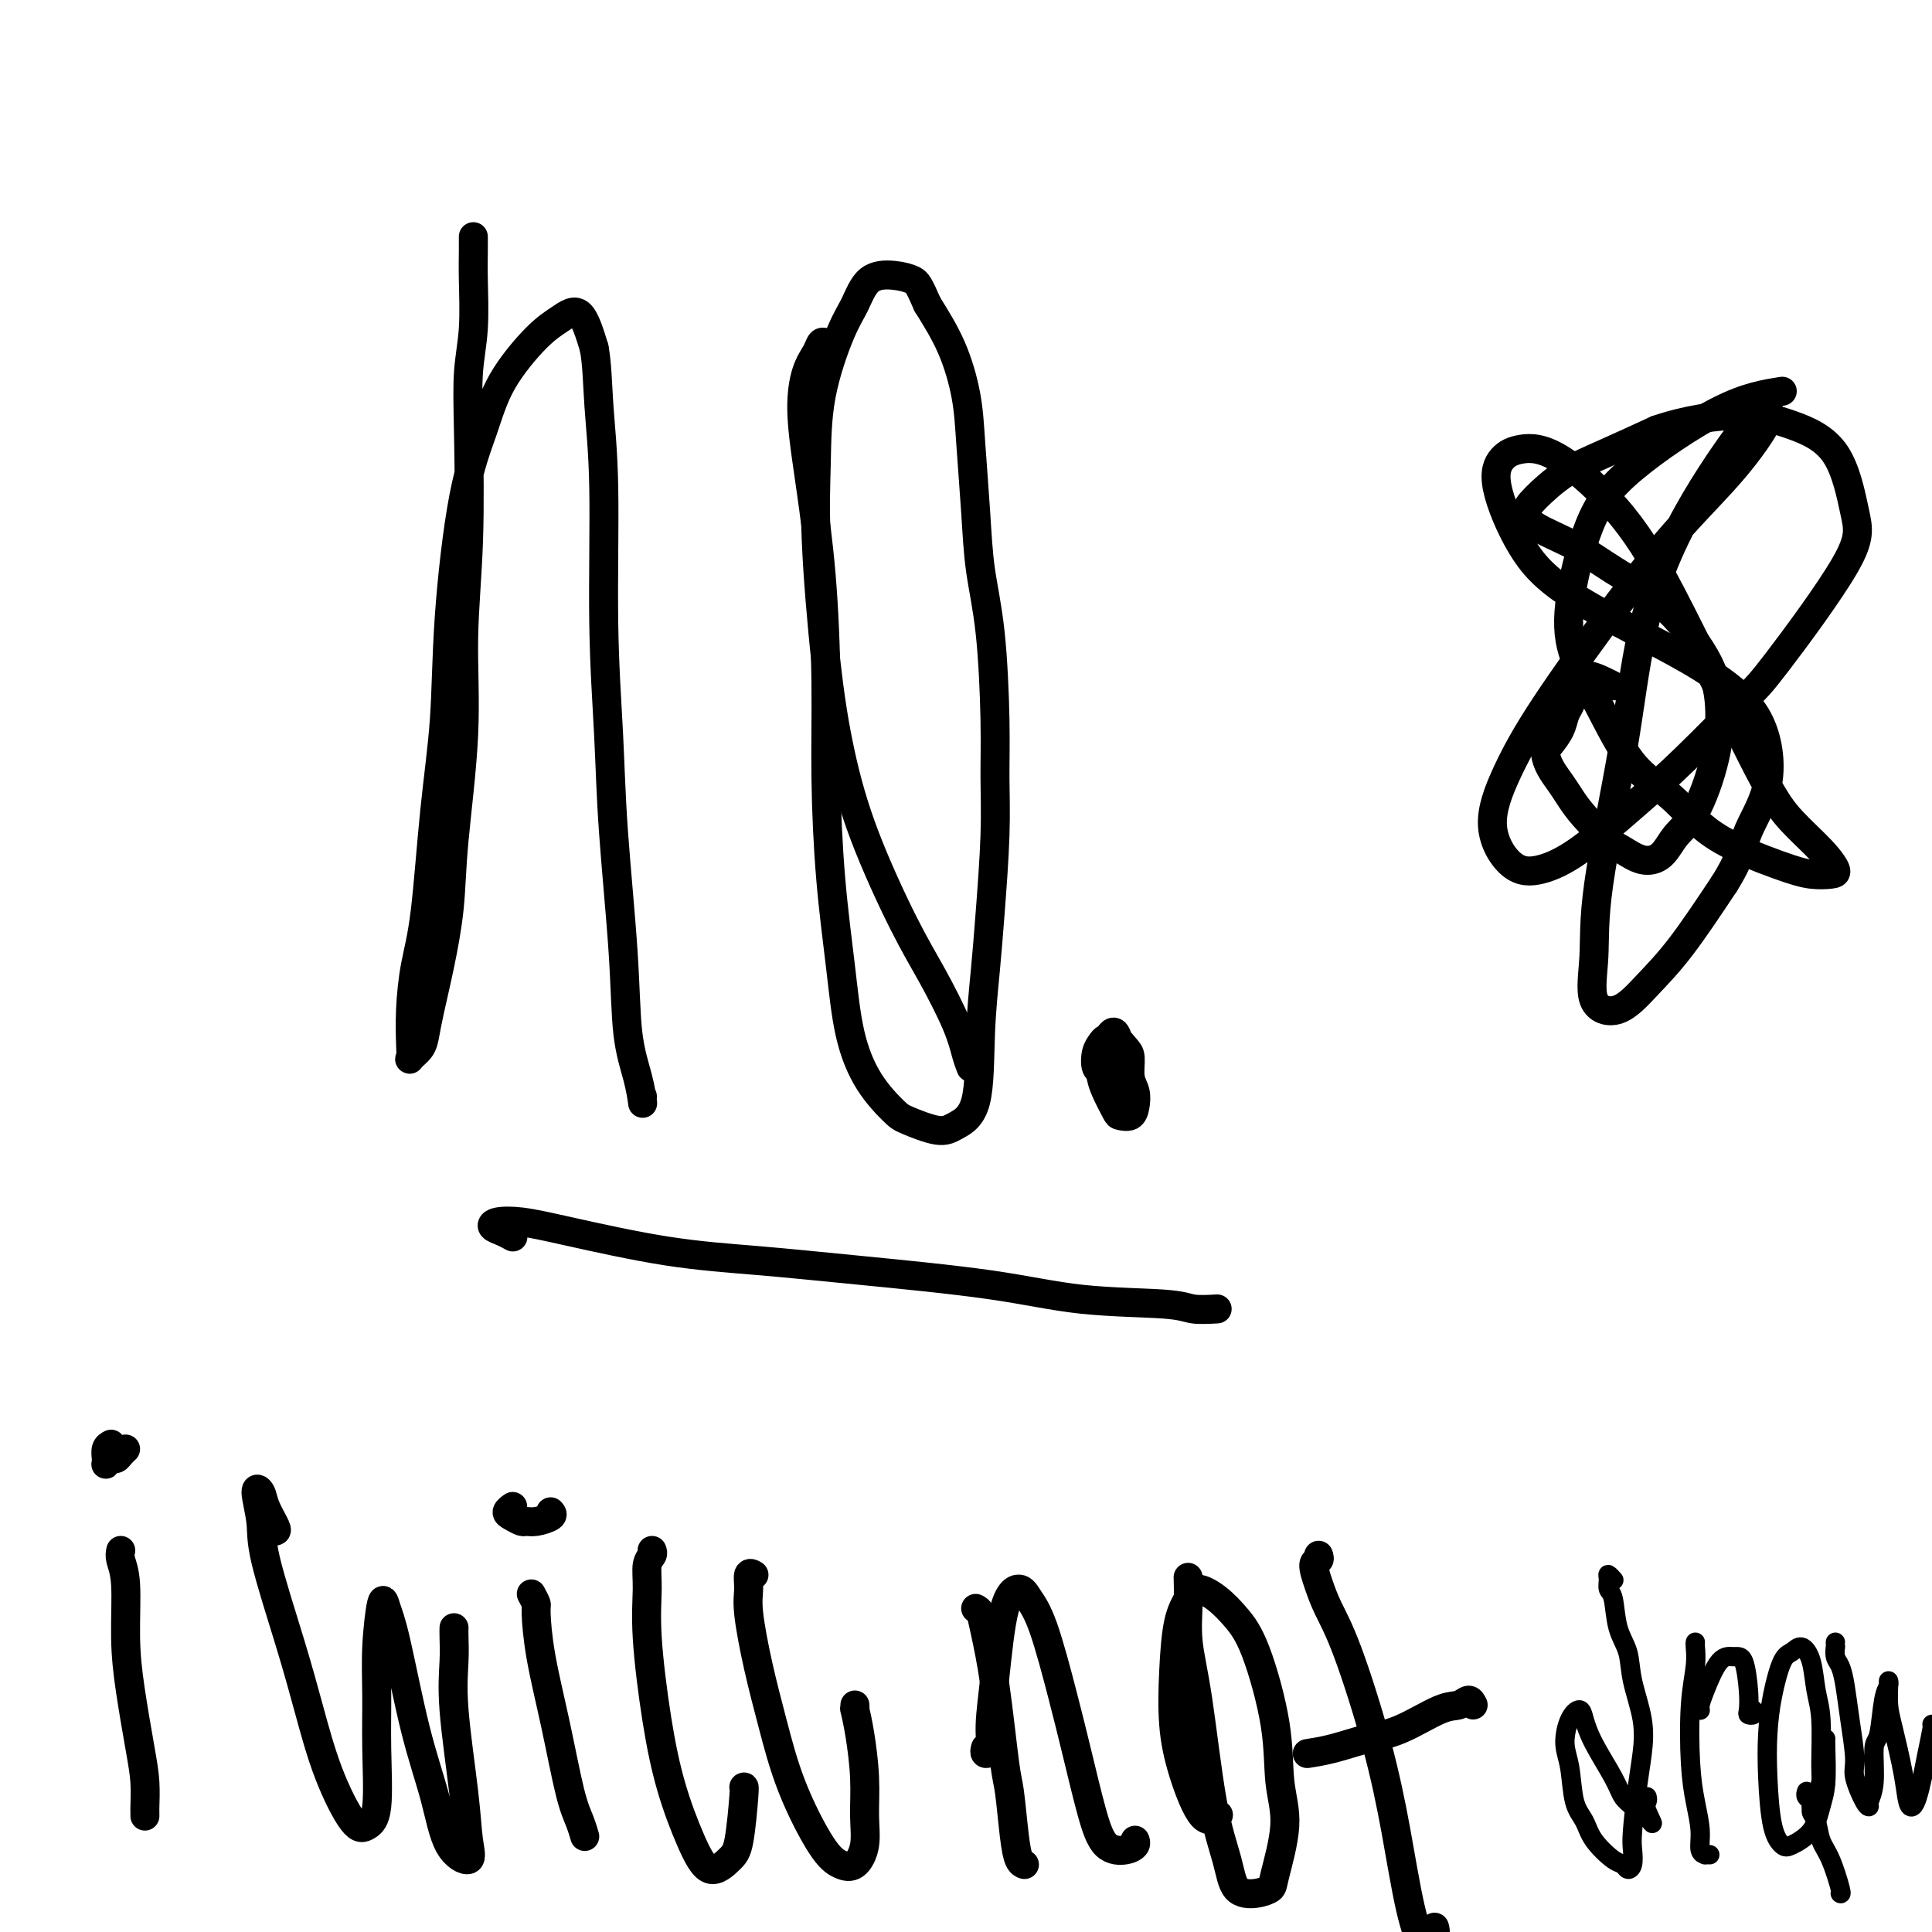 <svg viewBox='0 0 400 400' version='1.1' xmlns='http://www.w3.org/2000/svg' xmlns:xlink='http://www.w3.org/1999/xlink'><g fill='none' stroke='#000000' stroke-width='6' stroke-linecap='round' stroke-linejoin='round'><path d='M98,49c0.001,0.452 0.001,0.905 0,1c-0.001,0.095 -0.004,-0.167 0,0c0.004,0.167 0.015,0.762 0,2c-0.015,1.238 -0.055,3.119 0,6c0.055,2.881 0.207,6.761 0,10c-0.207,3.239 -0.771,5.837 -1,9c-0.229,3.163 -0.121,6.890 0,13c0.121,6.110 0.254,14.603 0,22c-0.254,7.397 -0.897,13.696 -1,20c-0.103,6.304 0.334,12.611 0,20c-0.334,7.389 -1.438,15.859 -2,22c-0.562,6.141 -0.583,9.952 -1,14c-0.417,4.048 -1.229,8.331 -2,12c-0.771,3.669 -1.499,6.722 -2,9c-0.501,2.278 -0.775,3.781 -1,5c-0.225,1.219 -0.401,2.154 -1,3c-0.599,0.846 -1.623,1.604 -2,2c-0.377,0.396 -0.109,0.429 0,0c0.109,-0.429 0.059,-1.320 0,-3c-0.059,-1.680 -0.128,-4.148 0,-7c0.128,-2.852 0.453,-6.088 1,-9c0.547,-2.912 1.317,-5.499 2,-11c0.683,-5.501 1.278,-13.917 2,-21c0.722,-7.083 1.572,-12.834 2,-19c0.428,-6.166 0.434,-12.747 1,-21c0.566,-8.253 1.690,-18.178 3,-25c1.310,-6.822 2.805,-10.541 4,-14c1.195,-3.459 2.091,-6.659 4,-10c1.909,-3.341 4.831,-6.823 7,-9c2.169,-2.177 3.584,-3.048 5,-4c1.416,-0.952 2.833,-1.986 4,-1c1.167,0.986 2.083,3.993 3,7'/><path d='M123,72c0.626,3.141 0.691,7.494 1,12c0.309,4.506 0.860,9.166 1,17c0.140,7.834 -0.132,18.840 0,28c0.132,9.160 0.669,16.472 1,23c0.331,6.528 0.457,12.272 1,20c0.543,7.728 1.505,17.441 2,25c0.495,7.559 0.525,12.965 1,17c0.475,4.035 1.395,6.700 2,9c0.605,2.300 0.894,4.235 1,5c0.106,0.765 0.030,0.362 0,0c-0.030,-0.362 -0.015,-0.681 0,-1'/><path d='M171,71c-0.360,-0.151 -0.720,-0.301 -1,0c-0.280,0.301 -0.479,1.054 -1,2c-0.521,0.946 -1.362,2.086 -2,4c-0.638,1.914 -1.071,4.604 -1,8c0.071,3.396 0.645,7.499 1,10c0.355,2.501 0.489,3.399 1,7c0.511,3.601 1.397,9.906 2,17c0.603,7.094 0.923,14.977 1,22c0.077,7.023 -0.088,13.184 0,20c0.088,6.816 0.429,14.285 1,21c0.571,6.715 1.371,12.677 2,18c0.629,5.323 1.088,10.009 2,14c0.912,3.991 2.276,7.288 4,10c1.724,2.712 3.807,4.838 5,6c1.193,1.162 1.496,1.359 3,2c1.504,0.641 4.210,1.726 6,2c1.790,0.274 2.664,-0.262 4,-1c1.336,-0.738 3.132,-1.676 4,-5c0.868,-3.324 0.807,-9.032 1,-14c0.193,-4.968 0.641,-9.196 1,-13c0.359,-3.804 0.630,-7.184 1,-12c0.370,-4.816 0.838,-11.067 1,-16c0.162,-4.933 0.016,-8.549 0,-12c-0.016,-3.451 0.098,-6.738 0,-12c-0.098,-5.262 -0.406,-12.500 -1,-18c-0.594,-5.500 -1.473,-9.262 -2,-13c-0.527,-3.738 -0.702,-7.452 -1,-12c-0.298,-4.548 -0.719,-9.930 -1,-14c-0.281,-4.070 -0.422,-6.826 -1,-10c-0.578,-3.174 -1.594,-6.764 -3,-10c-1.406,-3.236 -3.203,-6.118 -5,-9'/><path d='M192,63c-1.745,-4.013 -2.107,-4.545 -3,-5c-0.893,-0.455 -2.316,-0.834 -4,-1c-1.684,-0.166 -3.628,-0.119 -5,1c-1.372,1.119 -2.173,3.308 -3,5c-0.827,1.692 -1.680,2.885 -3,6c-1.320,3.115 -3.106,8.153 -4,13c-0.894,4.847 -0.897,9.504 -1,14c-0.103,4.496 -0.307,8.832 0,16c0.307,7.168 1.126,17.168 2,25c0.874,7.832 1.803,13.496 3,19c1.197,5.504 2.664,10.846 5,17c2.336,6.154 5.543,13.119 8,18c2.457,4.881 4.164,7.680 6,11c1.836,3.320 3.802,7.163 5,10c1.198,2.837 1.628,4.668 2,6c0.372,1.332 0.686,2.166 1,3'/><path d='M229,224c-0.089,-0.166 -0.178,-0.331 0,0c0.178,0.331 0.622,1.159 1,2c0.378,0.841 0.690,1.694 1,2c0.310,0.306 0.620,0.064 1,0c0.380,-0.064 0.831,0.052 1,0c0.169,-0.052 0.056,-0.270 0,-1c-0.056,-0.730 -0.057,-1.972 0,-3c0.057,-1.028 0.170,-1.840 0,-3c-0.170,-1.160 -0.624,-2.666 -1,-4c-0.376,-1.334 -0.676,-2.495 -1,-3c-0.324,-0.505 -0.673,-0.352 -1,0c-0.327,0.352 -0.630,0.903 -1,2c-0.370,1.097 -0.805,2.738 -1,4c-0.195,1.262 -0.151,2.143 0,3c0.151,0.857 0.408,1.689 1,3c0.592,1.311 1.519,3.102 2,4c0.481,0.898 0.517,0.902 1,1c0.483,0.098 1.412,0.290 2,0c0.588,-0.290 0.835,-1.060 1,-2c0.165,-0.940 0.249,-2.049 0,-3c-0.249,-0.951 -0.830,-1.744 -1,-3c-0.170,-1.256 0.071,-2.975 0,-4c-0.071,-1.025 -0.453,-1.356 -1,-2c-0.547,-0.644 -1.258,-1.602 -2,-2c-0.742,-0.398 -1.515,-0.238 -2,0c-0.485,0.238 -0.681,0.552 -1,1c-0.319,0.448 -0.761,1.031 -1,2c-0.239,0.969 -0.274,2.326 0,3c0.274,0.674 0.857,0.665 1,1c0.143,0.335 -0.154,1.013 0,1c0.154,-0.013 0.758,-0.718 1,-1c0.242,-0.282 0.121,-0.141 0,0'/><path d='M106,256c0.165,0.090 0.330,0.181 0,0c-0.330,-0.181 -1.157,-0.633 -2,-1c-0.843,-0.367 -1.704,-0.649 -2,-1c-0.296,-0.351 -0.027,-0.771 1,-1c1.027,-0.229 2.814,-0.266 5,0c2.186,0.266 4.773,0.836 10,2c5.227,1.164 13.094,2.921 20,4c6.906,1.079 12.851,1.479 19,2c6.149,0.521 12.503,1.163 21,2c8.497,0.837 19.139,1.871 27,3c7.861,1.129 12.942,2.354 19,3c6.058,0.646 13.092,0.712 17,1c3.908,0.288 4.688,0.796 6,1c1.312,0.204 3.156,0.102 5,0'/><path d='M30,376c0.004,-0.425 0.009,-0.851 0,-1c-0.009,-0.149 -0.031,-0.022 0,-1c0.031,-0.978 0.114,-3.062 0,-5c-0.114,-1.938 -0.427,-3.730 -1,-7c-0.573,-3.270 -1.408,-8.017 -2,-12c-0.592,-3.983 -0.942,-7.202 -1,-11c-0.058,-3.798 0.177,-8.176 0,-11c-0.177,-2.824 -0.765,-4.092 -1,-5c-0.235,-0.908 -0.118,-1.454 0,-2'/><path d='M23,299c-0.421,0.224 -0.842,0.448 -1,1c-0.158,0.552 -0.053,1.431 0,2c0.053,0.569 0.056,0.829 0,1c-0.056,0.171 -0.169,0.252 0,0c0.169,-0.252 0.620,-0.838 1,-1c0.380,-0.162 0.690,0.101 1,0c0.310,-0.101 0.622,-0.566 1,-1c0.378,-0.434 0.822,-0.838 1,-1c0.178,-0.162 0.089,-0.081 0,0'/><path d='M57,317c0.207,-0.050 0.413,-0.100 0,-1c-0.413,-0.900 -1.446,-2.649 -2,-4c-0.554,-1.351 -0.630,-2.303 -1,-3c-0.370,-0.697 -1.033,-1.140 -1,0c0.033,1.140 0.762,3.864 1,6c0.238,2.136 -0.015,3.683 1,8c1.015,4.317 3.297,11.403 5,17c1.703,5.597 2.828,9.705 4,14c1.172,4.295 2.391,8.779 4,13c1.609,4.221 3.608,8.180 5,10c1.392,1.820 2.176,1.500 3,1c0.824,-0.500 1.688,-1.180 2,-4c0.312,-2.820 0.072,-7.781 0,-12c-0.072,-4.219 0.024,-7.697 0,-11c-0.024,-3.303 -0.167,-6.430 0,-10c0.167,-3.570 0.642,-7.583 1,-9c0.358,-1.417 0.597,-0.238 1,1c0.403,1.238 0.970,2.534 2,7c1.030,4.466 2.521,12.102 4,18c1.479,5.898 2.944,10.059 4,14c1.056,3.941 1.701,7.663 3,10c1.299,2.337 3.252,3.288 4,3c0.748,-0.288 0.291,-1.814 0,-4c-0.291,-2.186 -0.418,-5.033 -1,-10c-0.582,-4.967 -1.620,-12.053 -2,-17c-0.380,-4.947 -0.102,-7.755 0,-10c0.102,-2.245 0.029,-3.927 0,-5c-0.029,-1.073 -0.015,-1.536 0,-2'/><path d='M121,380c-0.019,-0.066 -0.038,-0.132 0,0c0.038,0.132 0.133,0.461 0,0c-0.133,-0.461 -0.495,-1.714 -1,-3c-0.505,-1.286 -1.154,-2.606 -2,-6c-0.846,-3.394 -1.890,-8.863 -3,-14c-1.110,-5.137 -2.287,-9.944 -3,-14c-0.713,-4.056 -0.961,-7.361 -1,-9c-0.039,-1.639 0.132,-1.611 0,-2c-0.132,-0.389 -0.566,-1.194 -1,-2'/><path d='M106,312c0.129,-0.091 0.258,-0.182 0,0c-0.258,0.182 -0.902,0.638 -1,1c-0.098,0.362 0.349,0.630 1,1c0.651,0.370 1.506,0.842 2,1c0.494,0.158 0.627,0.001 1,0c0.373,-0.001 0.985,0.154 2,0c1.015,-0.154 2.433,-0.615 3,-1c0.567,-0.385 0.284,-0.692 0,-1'/><path d='M135,321c0.116,0.297 0.233,0.594 0,1c-0.233,0.406 -0.814,0.922 -1,2c-0.186,1.078 0.025,2.719 0,5c-0.025,2.281 -0.286,5.202 0,10c0.286,4.798 1.120,11.472 2,17c0.880,5.528 1.808,9.909 3,14c1.192,4.091 2.649,7.891 4,11c1.351,3.109 2.597,5.526 4,6c1.403,0.474 2.964,-0.997 4,-2c1.036,-1.003 1.548,-1.539 2,-4c0.452,-2.461 0.843,-6.846 1,-9c0.157,-2.154 0.078,-2.077 0,-2'/><path d='M156,326c-0.031,-0.018 -0.062,-0.037 0,0c0.062,0.037 0.218,0.129 0,0c-0.218,-0.129 -0.810,-0.480 -1,0c-0.190,0.480 0.022,1.791 0,3c-0.022,1.209 -0.278,2.316 0,5c0.278,2.684 1.088,6.947 2,11c0.912,4.053 1.924,7.898 3,12c1.076,4.102 2.215,8.462 4,13c1.785,4.538 4.215,9.256 6,12c1.785,2.744 2.924,3.515 4,4c1.076,0.485 2.089,0.683 3,0c0.911,-0.683 1.718,-2.247 2,-4c0.282,-1.753 0.037,-3.695 0,-6c-0.037,-2.305 0.134,-4.974 0,-8c-0.134,-3.026 -0.572,-6.409 -1,-9c-0.428,-2.591 -0.846,-4.390 -1,-5c-0.154,-0.610 -0.044,-0.031 0,0c0.044,0.031 0.022,-0.484 0,-1'/><path d='M212,386c0.090,0.029 0.179,0.059 0,0c-0.179,-0.059 -0.628,-0.206 -1,-1c-0.372,-0.794 -0.667,-2.235 -1,-5c-0.333,-2.765 -0.705,-6.853 -1,-9c-0.295,-2.147 -0.513,-2.354 -1,-6c-0.487,-3.646 -1.244,-10.730 -2,-16c-0.756,-5.270 -1.511,-8.727 -2,-11c-0.489,-2.273 -0.711,-3.364 -1,-4c-0.289,-0.636 -0.644,-0.818 -1,-1'/><path d='M204,362c0.032,-0.117 0.064,-0.234 0,0c-0.064,0.234 -0.222,0.821 0,1c0.222,0.179 0.826,-0.048 1,-1c0.174,-0.952 -0.081,-2.629 0,-5c0.081,-2.371 0.499,-5.437 1,-10c0.501,-4.563 1.085,-10.623 2,-14c0.915,-3.377 2.159,-4.072 3,-4c0.841,0.072 1.278,0.912 2,2c0.722,1.088 1.728,2.425 3,6c1.272,3.575 2.809,9.390 4,14c1.191,4.610 2.036,8.017 3,12c0.964,3.983 2.048,8.542 3,12c0.952,3.458 1.771,5.813 3,7c1.229,1.187 2.869,1.204 4,1c1.131,-0.204 1.752,-0.630 2,-1c0.248,-0.370 0.124,-0.685 0,-1'/><path d='M246,327c-0.011,-0.381 -0.023,-0.763 0,0c0.023,0.763 0.079,2.670 0,5c-0.079,2.330 -0.294,5.083 0,8c0.294,2.917 1.096,5.998 2,12c0.904,6.002 1.910,14.926 3,21c1.090,6.074 2.265,9.299 3,12c0.735,2.701 1.028,4.879 2,6c0.972,1.121 2.621,1.186 4,1c1.379,-0.186 2.488,-0.624 3,-1c0.512,-0.376 0.427,-0.690 1,-3c0.573,-2.310 1.806,-6.617 2,-10c0.194,-3.383 -0.649,-5.844 -1,-9c-0.351,-3.156 -0.209,-7.008 -1,-12c-0.791,-4.992 -2.515,-11.123 -4,-15c-1.485,-3.877 -2.730,-5.501 -4,-7c-1.270,-1.499 -2.564,-2.874 -4,-4c-1.436,-1.126 -3.013,-2.002 -4,-2c-0.987,0.002 -1.385,0.883 -2,2c-0.615,1.117 -1.449,2.469 -2,5c-0.551,2.531 -0.820,6.240 -1,10c-0.180,3.760 -0.272,7.571 0,11c0.272,3.429 0.908,6.476 2,10c1.092,3.524 2.640,7.526 4,9c1.360,1.474 2.531,0.421 3,0c0.469,-0.421 0.234,-0.211 0,0'/><path d='M273,322c0.133,0.401 0.266,0.802 0,1c-0.266,0.198 -0.932,0.194 -1,1c-0.068,0.806 0.460,2.423 1,4c0.540,1.577 1.092,3.114 2,5c0.908,1.886 2.172,4.119 4,9c1.828,4.881 4.220,12.408 6,19c1.780,6.592 2.946,12.247 4,18c1.054,5.753 1.994,11.604 3,16c1.006,4.396 2.079,7.337 3,8c0.921,0.663 1.692,-0.954 2,-2c0.308,-1.046 0.154,-1.523 0,-2'/><path d='M271,363c-0.028,0.004 -0.057,0.009 0,0c0.057,-0.009 0.199,-0.030 0,0c-0.199,0.030 -0.738,0.113 0,0c0.738,-0.113 2.753,-0.421 5,-1c2.247,-0.579 4.724,-1.427 7,-2c2.276,-0.573 4.350,-0.869 7,-2c2.650,-1.131 5.875,-3.097 8,-4c2.125,-0.903 3.149,-0.743 4,-1c0.851,-0.257 1.529,-0.931 2,-1c0.471,-0.069 0.736,0.465 1,1'/></g>
<g fill='none' stroke='#000000' stroke-width='4' stroke-linecap='round' stroke-linejoin='round'><path d='M334,327c0.115,0.129 0.230,0.258 0,0c-0.230,-0.258 -0.806,-0.902 -1,-1c-0.194,-0.098 -0.006,0.349 0,1c0.006,0.651 -0.168,1.507 0,2c0.168,0.493 0.679,0.622 1,2c0.321,1.378 0.451,4.005 1,6c0.549,1.995 1.517,3.358 2,5c0.483,1.642 0.479,3.563 1,6c0.521,2.437 1.565,5.390 2,8c0.435,2.610 0.261,4.877 0,7c-0.261,2.123 -0.609,4.100 -1,7c-0.391,2.900 -0.825,6.721 -1,9c-0.175,2.279 -0.089,3.016 0,4c0.089,0.984 0.182,2.213 0,3c-0.182,0.787 -0.639,1.130 -1,1c-0.361,-0.130 -0.625,-0.734 -1,-1c-0.375,-0.266 -0.859,-0.195 -2,-1c-1.141,-0.805 -2.937,-2.485 -4,-4c-1.063,-1.515 -1.393,-2.863 -2,-4c-0.607,-1.137 -1.490,-2.061 -2,-4c-0.510,-1.939 -0.645,-4.894 -1,-7c-0.355,-2.106 -0.928,-3.364 -1,-5c-0.072,-1.636 0.358,-3.649 1,-5c0.642,-1.351 1.495,-2.041 2,-2c0.505,0.041 0.663,0.811 1,2c0.337,1.189 0.853,2.795 2,5c1.147,2.205 2.923,5.008 4,7c1.077,1.992 1.454,3.173 2,4c0.546,0.827 1.263,1.300 2,2c0.737,0.700 1.496,1.629 2,2c0.504,0.371 0.752,0.186 1,0'/><path d='M341,376c2.167,3.286 0.583,0.500 0,-1c-0.583,-1.500 -0.167,-1.714 0,-2c0.167,-0.286 0.083,-0.643 0,-1'/><path d='M354,384c-0.455,-0.008 -0.909,-0.016 -1,0c-0.091,0.016 0.182,0.055 0,0c-0.182,-0.055 -0.820,-0.203 -1,-1c-0.180,-0.797 0.099,-2.243 0,-4c-0.099,-1.757 -0.577,-3.826 -1,-6c-0.423,-2.174 -0.793,-4.453 -1,-8c-0.207,-3.547 -0.251,-8.363 0,-12c0.251,-3.637 0.798,-6.095 1,-8c0.202,-1.905 0.058,-3.259 0,-4c-0.058,-0.741 -0.029,-0.871 0,-1'/><path d='M352,354c0.011,0.069 0.023,0.138 0,0c-0.023,-0.138 -0.080,-0.483 0,-1c0.080,-0.517 0.298,-1.206 1,-3c0.702,-1.794 1.887,-4.695 3,-6c1.113,-1.305 2.154,-1.015 3,-1c0.846,0.015 1.498,-0.244 2,1c0.502,1.244 0.853,3.991 1,6c0.147,2.009 0.091,3.281 0,4c-0.091,0.719 -0.217,0.886 0,1c0.217,0.114 0.776,0.175 1,0c0.224,-0.175 0.112,-0.588 0,-1'/><path d='M374,371c0.032,-0.094 0.064,-0.188 0,0c-0.064,0.188 -0.224,0.658 0,1c0.224,0.342 0.830,0.558 1,1c0.170,0.442 -0.097,1.112 0,1c0.097,-0.112 0.559,-1.007 1,-2c0.441,-0.993 0.862,-2.086 1,-3c0.138,-0.914 -0.007,-1.651 0,-4c0.007,-2.349 0.168,-6.311 0,-9c-0.168,-2.689 -0.664,-4.106 -1,-6c-0.336,-1.894 -0.513,-4.267 -1,-6c-0.487,-1.733 -1.283,-2.827 -2,-3c-0.717,-0.173 -1.356,0.573 -2,1c-0.644,0.427 -1.295,0.533 -2,2c-0.705,1.467 -1.464,4.295 -2,7c-0.536,2.705 -0.847,5.287 -1,8c-0.153,2.713 -0.147,5.557 0,9c0.147,3.443 0.434,7.485 1,10c0.566,2.515 1.409,3.502 2,4c0.591,0.498 0.929,0.505 2,0c1.071,-0.505 2.875,-1.522 4,-3c1.125,-1.478 1.569,-3.417 2,-5c0.431,-1.583 0.847,-2.811 1,-5c0.153,-2.189 0.044,-5.340 0,-7c-0.044,-1.660 -0.022,-1.830 0,-2'/><path d='M380,340c-0.006,0.473 -0.013,0.946 0,1c0.013,0.054 0.045,-0.310 0,0c-0.045,0.310 -0.165,1.294 0,2c0.165,0.706 0.617,1.134 1,2c0.383,0.866 0.698,2.169 1,4c0.302,1.831 0.593,4.190 1,7c0.407,2.810 0.931,6.072 1,8c0.069,1.928 -0.317,2.522 0,4c0.317,1.478 1.338,3.839 2,5c0.662,1.161 0.965,1.123 1,1c0.035,-0.123 -0.198,-0.330 0,-1c0.198,-0.670 0.827,-1.804 1,-4c0.173,-2.196 -0.111,-5.454 0,-7c0.111,-1.546 0.618,-1.380 1,-3c0.382,-1.620 0.638,-5.024 1,-7c0.362,-1.976 0.831,-2.522 1,-3c0.169,-0.478 0.038,-0.888 0,-1c-0.038,-0.112 0.017,0.075 0,1c-0.017,0.925 -0.107,2.589 0,4c0.107,1.411 0.410,2.570 1,5c0.590,2.430 1.468,6.132 2,9c0.532,2.868 0.720,4.902 1,6c0.280,1.098 0.653,1.261 1,1c0.347,-0.261 0.667,-0.946 1,-2c0.333,-1.054 0.678,-2.479 1,-4c0.322,-1.521 0.622,-3.140 1,-5c0.378,-1.860 0.833,-3.963 1,-5c0.167,-1.037 0.045,-1.010 0,-1c-0.045,0.010 -0.013,0.003 0,0c0.013,-0.003 0.006,-0.001 0,0'/><path d='M378,369c-0.443,-0.180 -0.886,-0.359 -1,0c-0.114,0.359 0.101,1.258 0,2c-0.101,0.742 -0.519,1.329 -1,2c-0.481,0.671 -1.025,1.427 -1,2c0.025,0.573 0.620,0.963 1,2c0.380,1.037 0.547,2.723 1,4c0.453,1.277 1.194,2.146 2,4c0.806,1.854 1.679,4.691 2,6c0.321,1.309 0.092,1.088 0,1c-0.092,-0.088 -0.046,-0.044 0,0'/></g>
<g fill='none' stroke='#000000' stroke-width='6' stroke-linecap='round' stroke-linejoin='round'><path d='M334,142c-0.416,-0.223 -0.832,-0.446 -2,-1c-1.168,-0.554 -3.087,-1.439 -4,-1c-0.913,0.439 -0.821,2.203 -1,3c-0.179,0.797 -0.629,0.626 -1,1c-0.371,0.374 -0.664,1.293 -1,2c-0.336,0.707 -0.715,1.204 -1,2c-0.285,0.796 -0.477,1.893 -1,3c-0.523,1.107 -1.378,2.224 -2,3c-0.622,0.776 -1.011,1.209 -1,2c0.011,0.791 0.422,1.938 1,3c0.578,1.062 1.322,2.037 2,3c0.678,0.963 1.289,1.912 2,3c0.711,1.088 1.520,2.316 3,4c1.480,1.684 3.631,3.826 5,5c1.369,1.174 1.958,1.380 3,2c1.042,0.620 2.538,1.654 4,2c1.462,0.346 2.890,0.003 4,-1c1.110,-1.003 1.901,-2.668 3,-4c1.099,-1.332 2.508,-2.332 4,-5c1.492,-2.668 3.069,-7.003 4,-11c0.931,-3.997 1.215,-7.657 1,-11c-0.215,-3.343 -0.929,-6.369 -3,-10c-2.071,-3.631 -5.498,-7.868 -9,-11c-3.502,-3.132 -7.079,-5.158 -10,-7c-2.921,-1.842 -5.186,-3.501 -8,-5c-2.814,-1.499 -6.176,-2.840 -8,-4c-1.824,-1.160 -2.110,-2.140 -2,-3c0.110,-0.860 0.617,-1.602 2,-3c1.383,-1.398 3.642,-3.453 6,-5c2.358,-1.547 4.817,-2.585 8,-4c3.183,-1.415 7.092,-3.208 11,-5'/><path d='M343,89c6.253,-2.141 12.385,-2.993 17,-3c4.615,-0.007 7.714,0.831 11,2c3.286,1.169 6.760,2.668 9,6c2.240,3.332 3.247,8.495 4,12c0.753,3.505 1.253,5.350 -2,11c-3.253,5.650 -10.258,15.106 -14,20c-3.742,4.894 -4.222,5.227 -7,8c-2.778,2.773 -7.855,7.985 -12,12c-4.145,4.015 -7.358,6.834 -11,10c-3.642,3.166 -7.712,6.680 -11,9c-3.288,2.320 -5.795,3.445 -8,4c-2.205,0.555 -4.108,0.539 -6,-1c-1.892,-1.539 -3.775,-4.602 -4,-8c-0.225,-3.398 1.206,-7.131 3,-11c1.794,-3.869 3.950,-7.874 8,-14c4.050,-6.126 9.994,-14.375 15,-21c5.006,-6.625 9.074,-11.627 13,-16c3.926,-4.373 7.711,-8.116 11,-12c3.289,-3.884 6.080,-7.908 7,-10c0.920,-2.092 -0.033,-2.251 -1,-2c-0.967,0.251 -1.948,0.912 -5,5c-3.052,4.088 -8.176,11.604 -12,19c-3.824,7.396 -6.349,14.670 -8,22c-1.651,7.330 -2.428,14.714 -4,24c-1.572,9.286 -3.938,20.475 -5,28c-1.062,7.525 -0.819,11.387 -1,15c-0.181,3.613 -0.786,6.976 0,9c0.786,2.024 2.963,2.707 5,2c2.037,-0.707 3.933,-2.806 6,-5c2.067,-2.194 4.305,-4.484 7,-8c2.695,-3.516 5.848,-8.258 9,-13'/><path d='M357,183c3.363,-5.311 3.769,-8.089 5,-11c1.231,-2.911 3.287,-5.955 4,-10c0.713,-4.045 0.082,-9.089 -2,-13c-2.082,-3.911 -5.617,-6.688 -9,-9c-3.383,-2.312 -6.614,-4.160 -12,-7c-5.386,-2.840 -12.925,-6.673 -18,-10c-5.075,-3.327 -7.684,-6.146 -10,-10c-2.316,-3.854 -4.339,-8.741 -5,-12c-0.661,-3.259 0.039,-4.890 1,-6c0.961,-1.110 2.184,-1.699 4,-2c1.816,-0.301 4.225,-0.315 8,2c3.775,2.315 8.916,6.960 13,12c4.084,5.040 7.110,10.476 10,16c2.890,5.524 5.644,11.137 9,18c3.356,6.863 7.315,14.977 10,20c2.685,5.023 4.096,6.954 6,9c1.904,2.046 4.303,4.205 6,6c1.697,1.795 2.694,3.225 3,4c0.306,0.775 -0.078,0.893 -1,1c-0.922,0.107 -2.383,0.202 -4,0c-1.617,-0.202 -3.390,-0.700 -7,-2c-3.610,-1.300 -9.058,-3.401 -13,-6c-3.942,-2.599 -6.380,-5.698 -9,-8c-2.620,-2.302 -5.424,-3.809 -8,-7c-2.576,-3.191 -4.924,-8.065 -7,-12c-2.076,-3.935 -3.880,-6.931 -5,-10c-1.120,-3.069 -1.557,-6.212 -1,-11c0.557,-4.788 2.108,-11.222 4,-16c1.892,-4.778 4.125,-7.902 9,-12c4.875,-4.098 12.393,-9.171 18,-12c5.607,-2.829 9.304,-3.415 13,-4'/></g>
</svg>